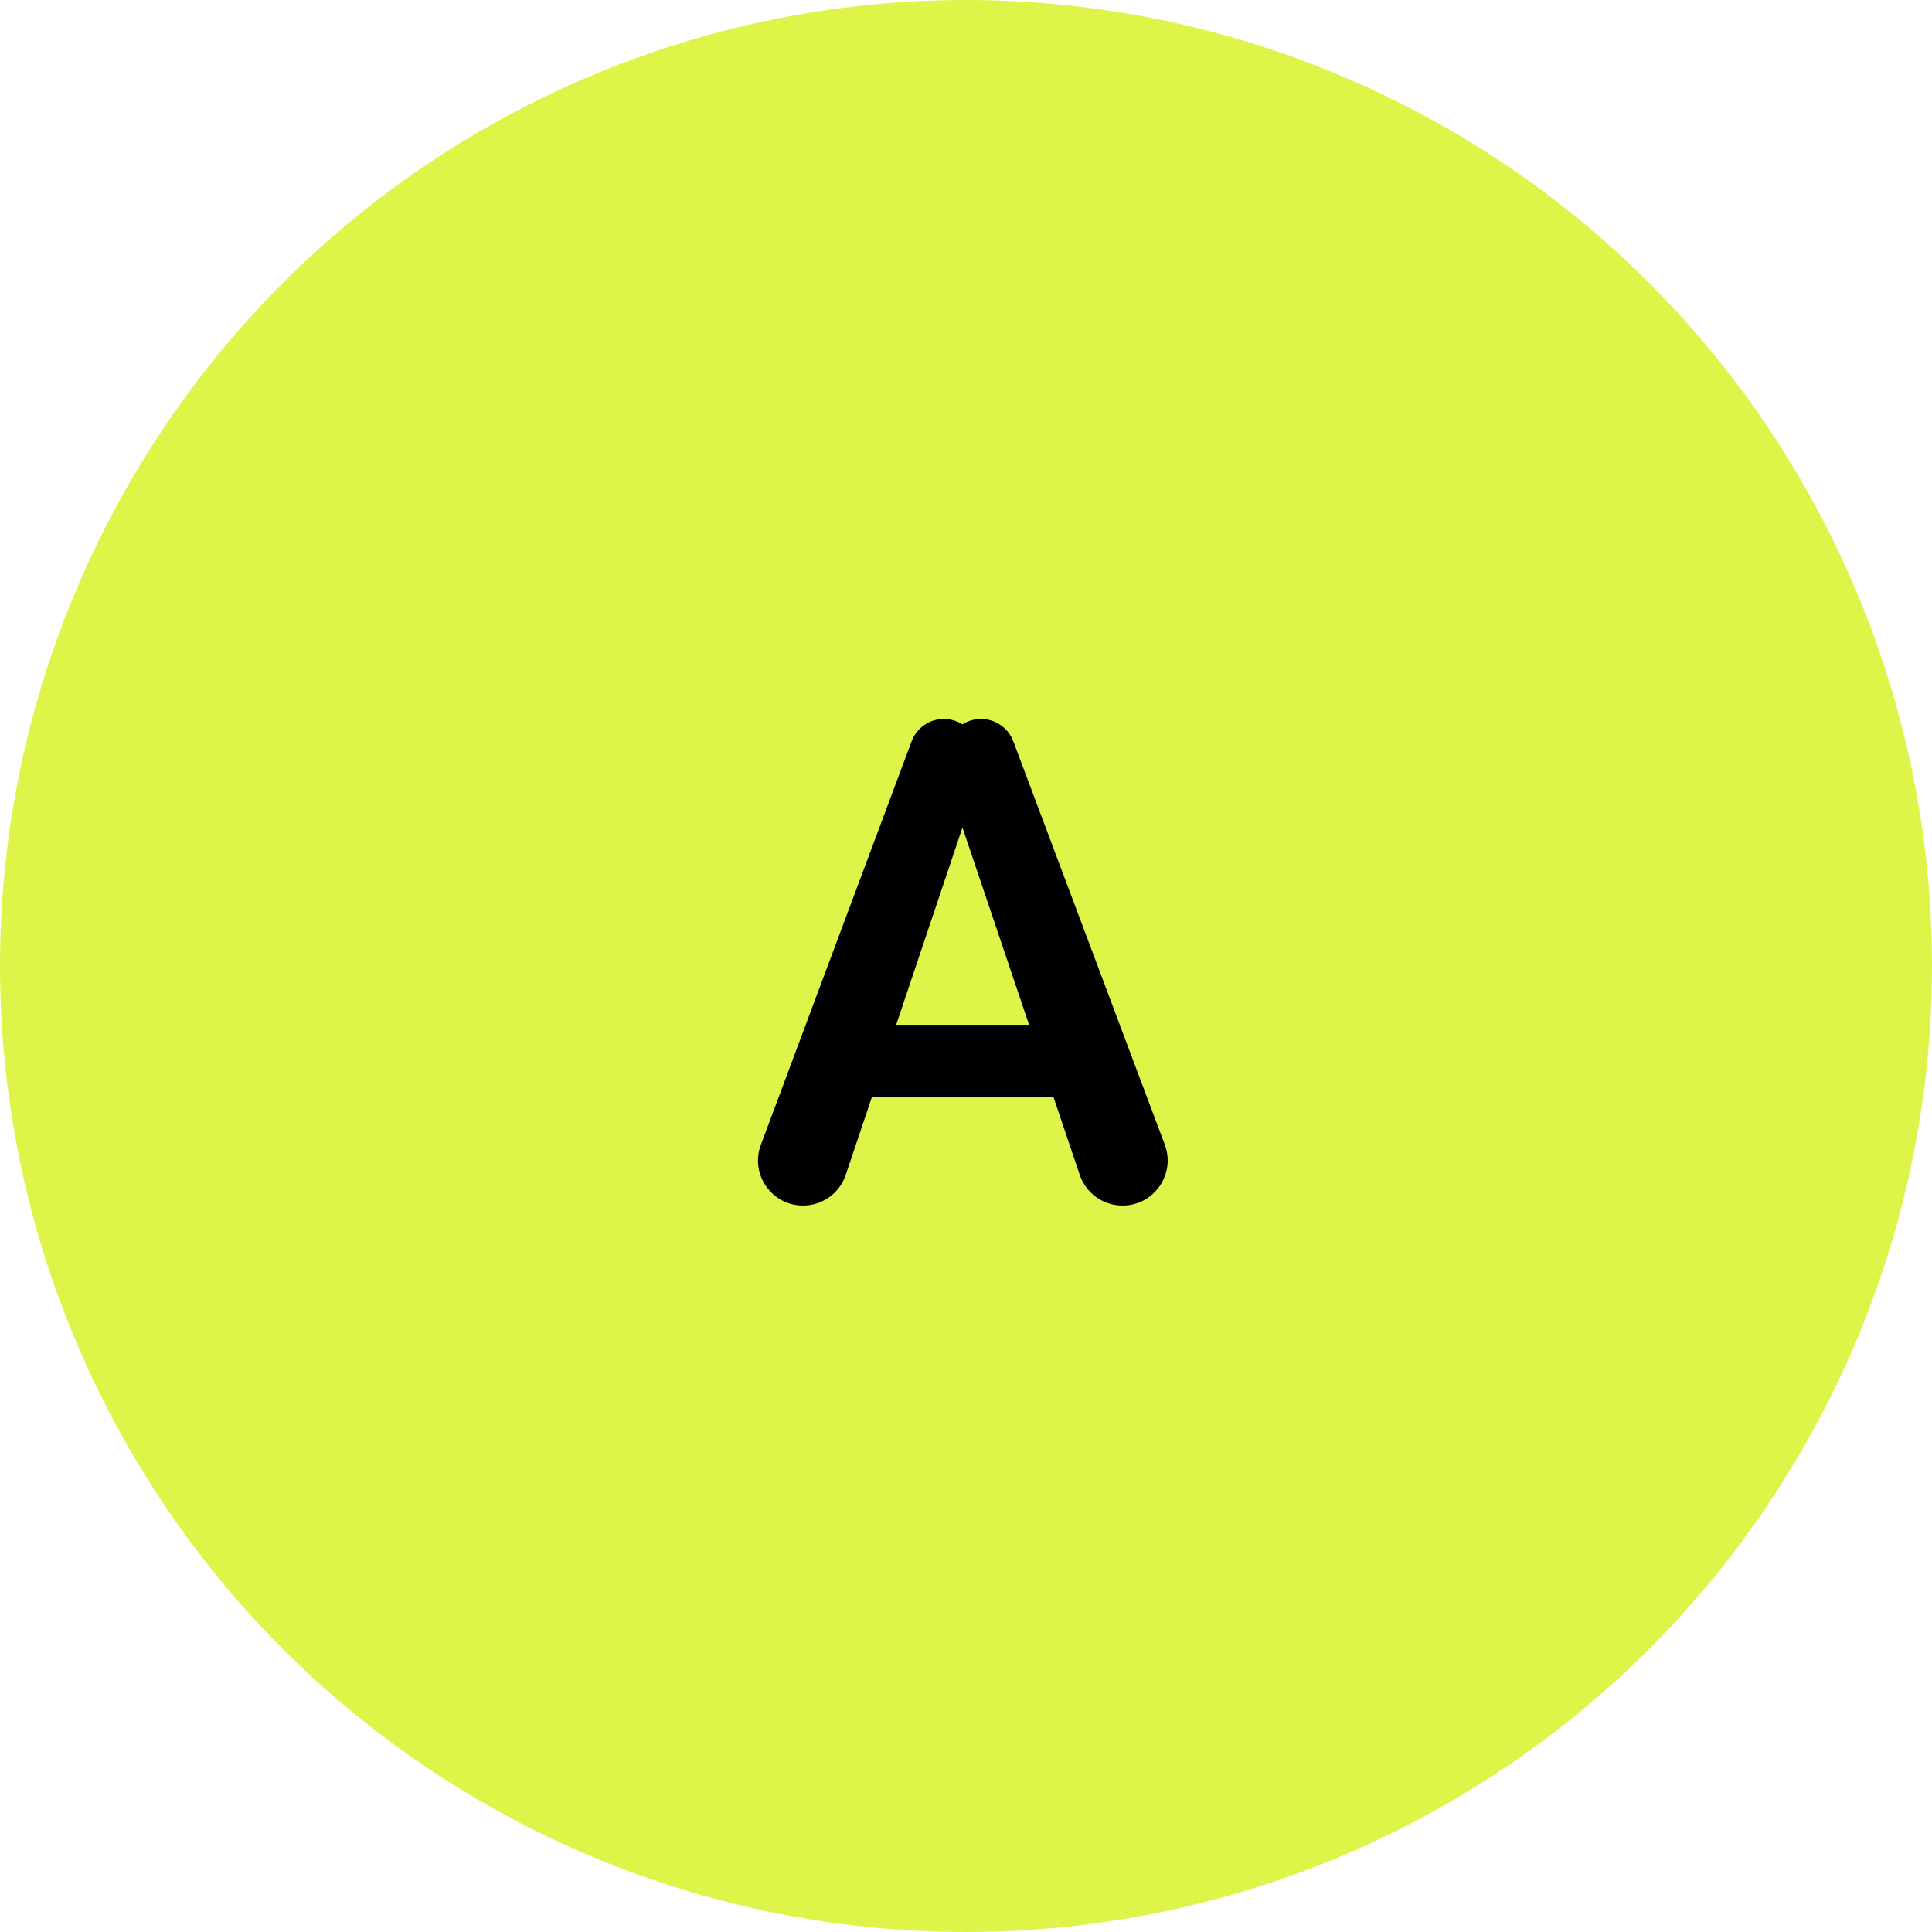 <?xml version="1.0" encoding="UTF-8"?> <svg xmlns="http://www.w3.org/2000/svg" width="125" height="125" viewBox="0 0 125 125" fill="none"><circle cx="62.5" cy="62.5" r="62.5" fill="#DFF448"></circle><path d="M63.072 50.871C63.041 51.152 62.98 51.43 62.89 51.699L54.719 76.015C54.321 77.201 53.209 78 51.958 78V78C49.925 78 48.517 75.971 49.229 74.067L58.983 47.961C59.308 47.092 60.138 46.516 61.066 46.516V46.516C62.39 46.516 63.42 47.664 63.277 48.98L63.072 50.871ZM72.626 78C71.373 78 70.26 77.201 69.859 76.013L61.646 51.692C61.557 51.428 61.496 51.155 61.465 50.878L61.252 48.998C61.103 47.675 62.138 46.516 63.47 46.516V46.516C64.4 46.516 65.232 47.092 65.559 47.962L75.36 74.052C76.078 75.962 74.666 78 72.626 78V78ZM67.772 66.302C69.068 66.302 70.119 67.352 70.119 68.648V68.648C70.119 69.943 69.068 70.994 67.772 70.994H55.577C54.281 70.994 53.23 69.943 53.23 68.648V68.648C53.23 67.352 54.281 66.302 55.577 66.302H67.772Z" fill="black"></path></svg> 
